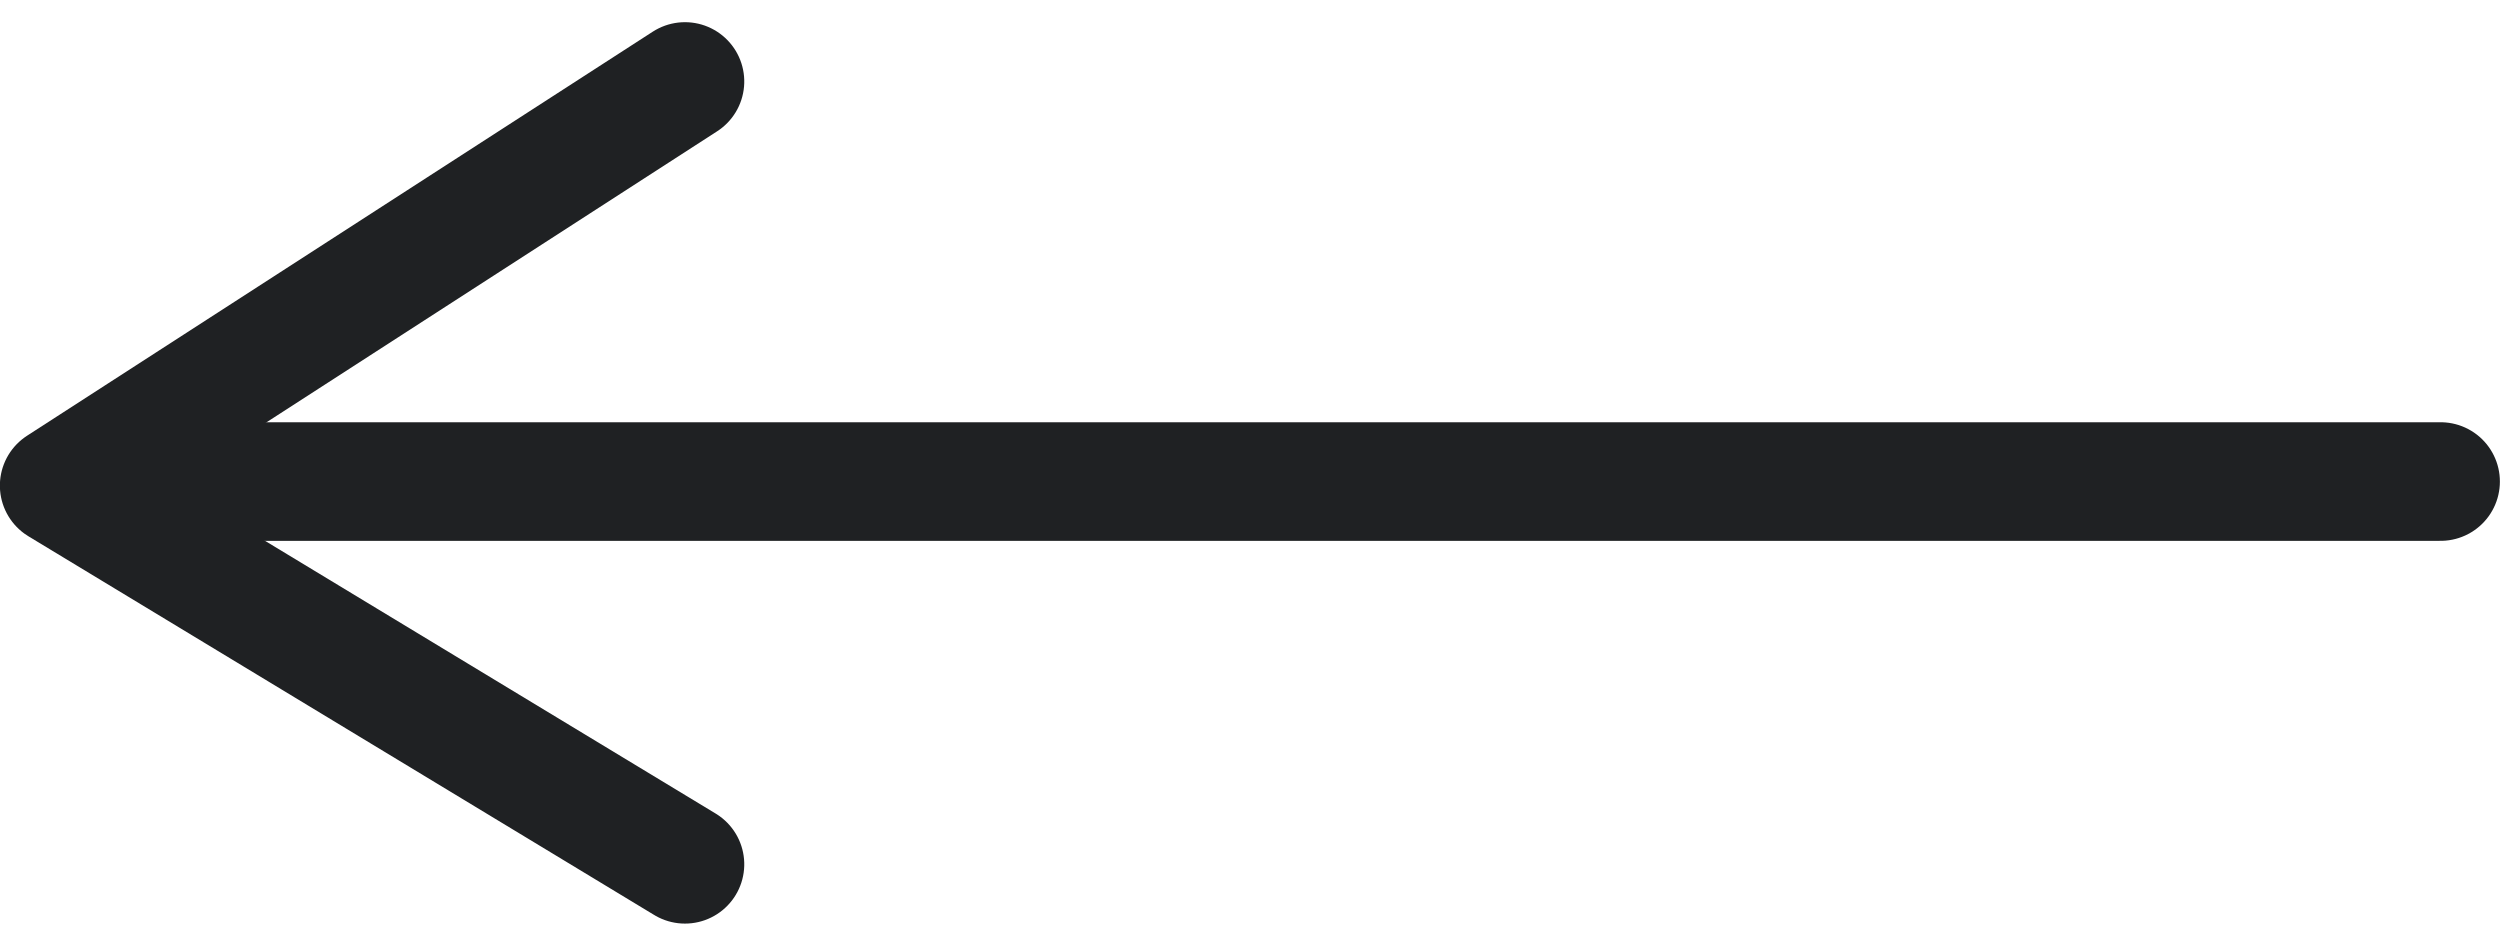 <svg xmlns="http://www.w3.org/2000/svg" width="21.078" height="7.973" viewBox="0 0 21.078 7.973">
  <g id="icon-arrow-l-black" transform="translate(-6416.625 249.701)">
    <g id="icon-arrow-l-green" transform="translate(7946.327 1452.086) rotate(180)">
      <path id="Path_56" data-name="Path 56" d="M1515.245,1697h18.885" transform="translate(-6.12 0.727)" fill="none" stroke="#1f2123" stroke-linecap="round" stroke-width="1"/>
      <path id="Path_57" data-name="Path 57" d="M0,5.276,3.193,0,6.6,5.276" transform="translate(1529.203 1694.5) rotate(90)" fill="none" stroke="#1f2123" stroke-linecap="round" stroke-linejoin="round" stroke-width="1"/>
    </g>
  </g>
</svg>
